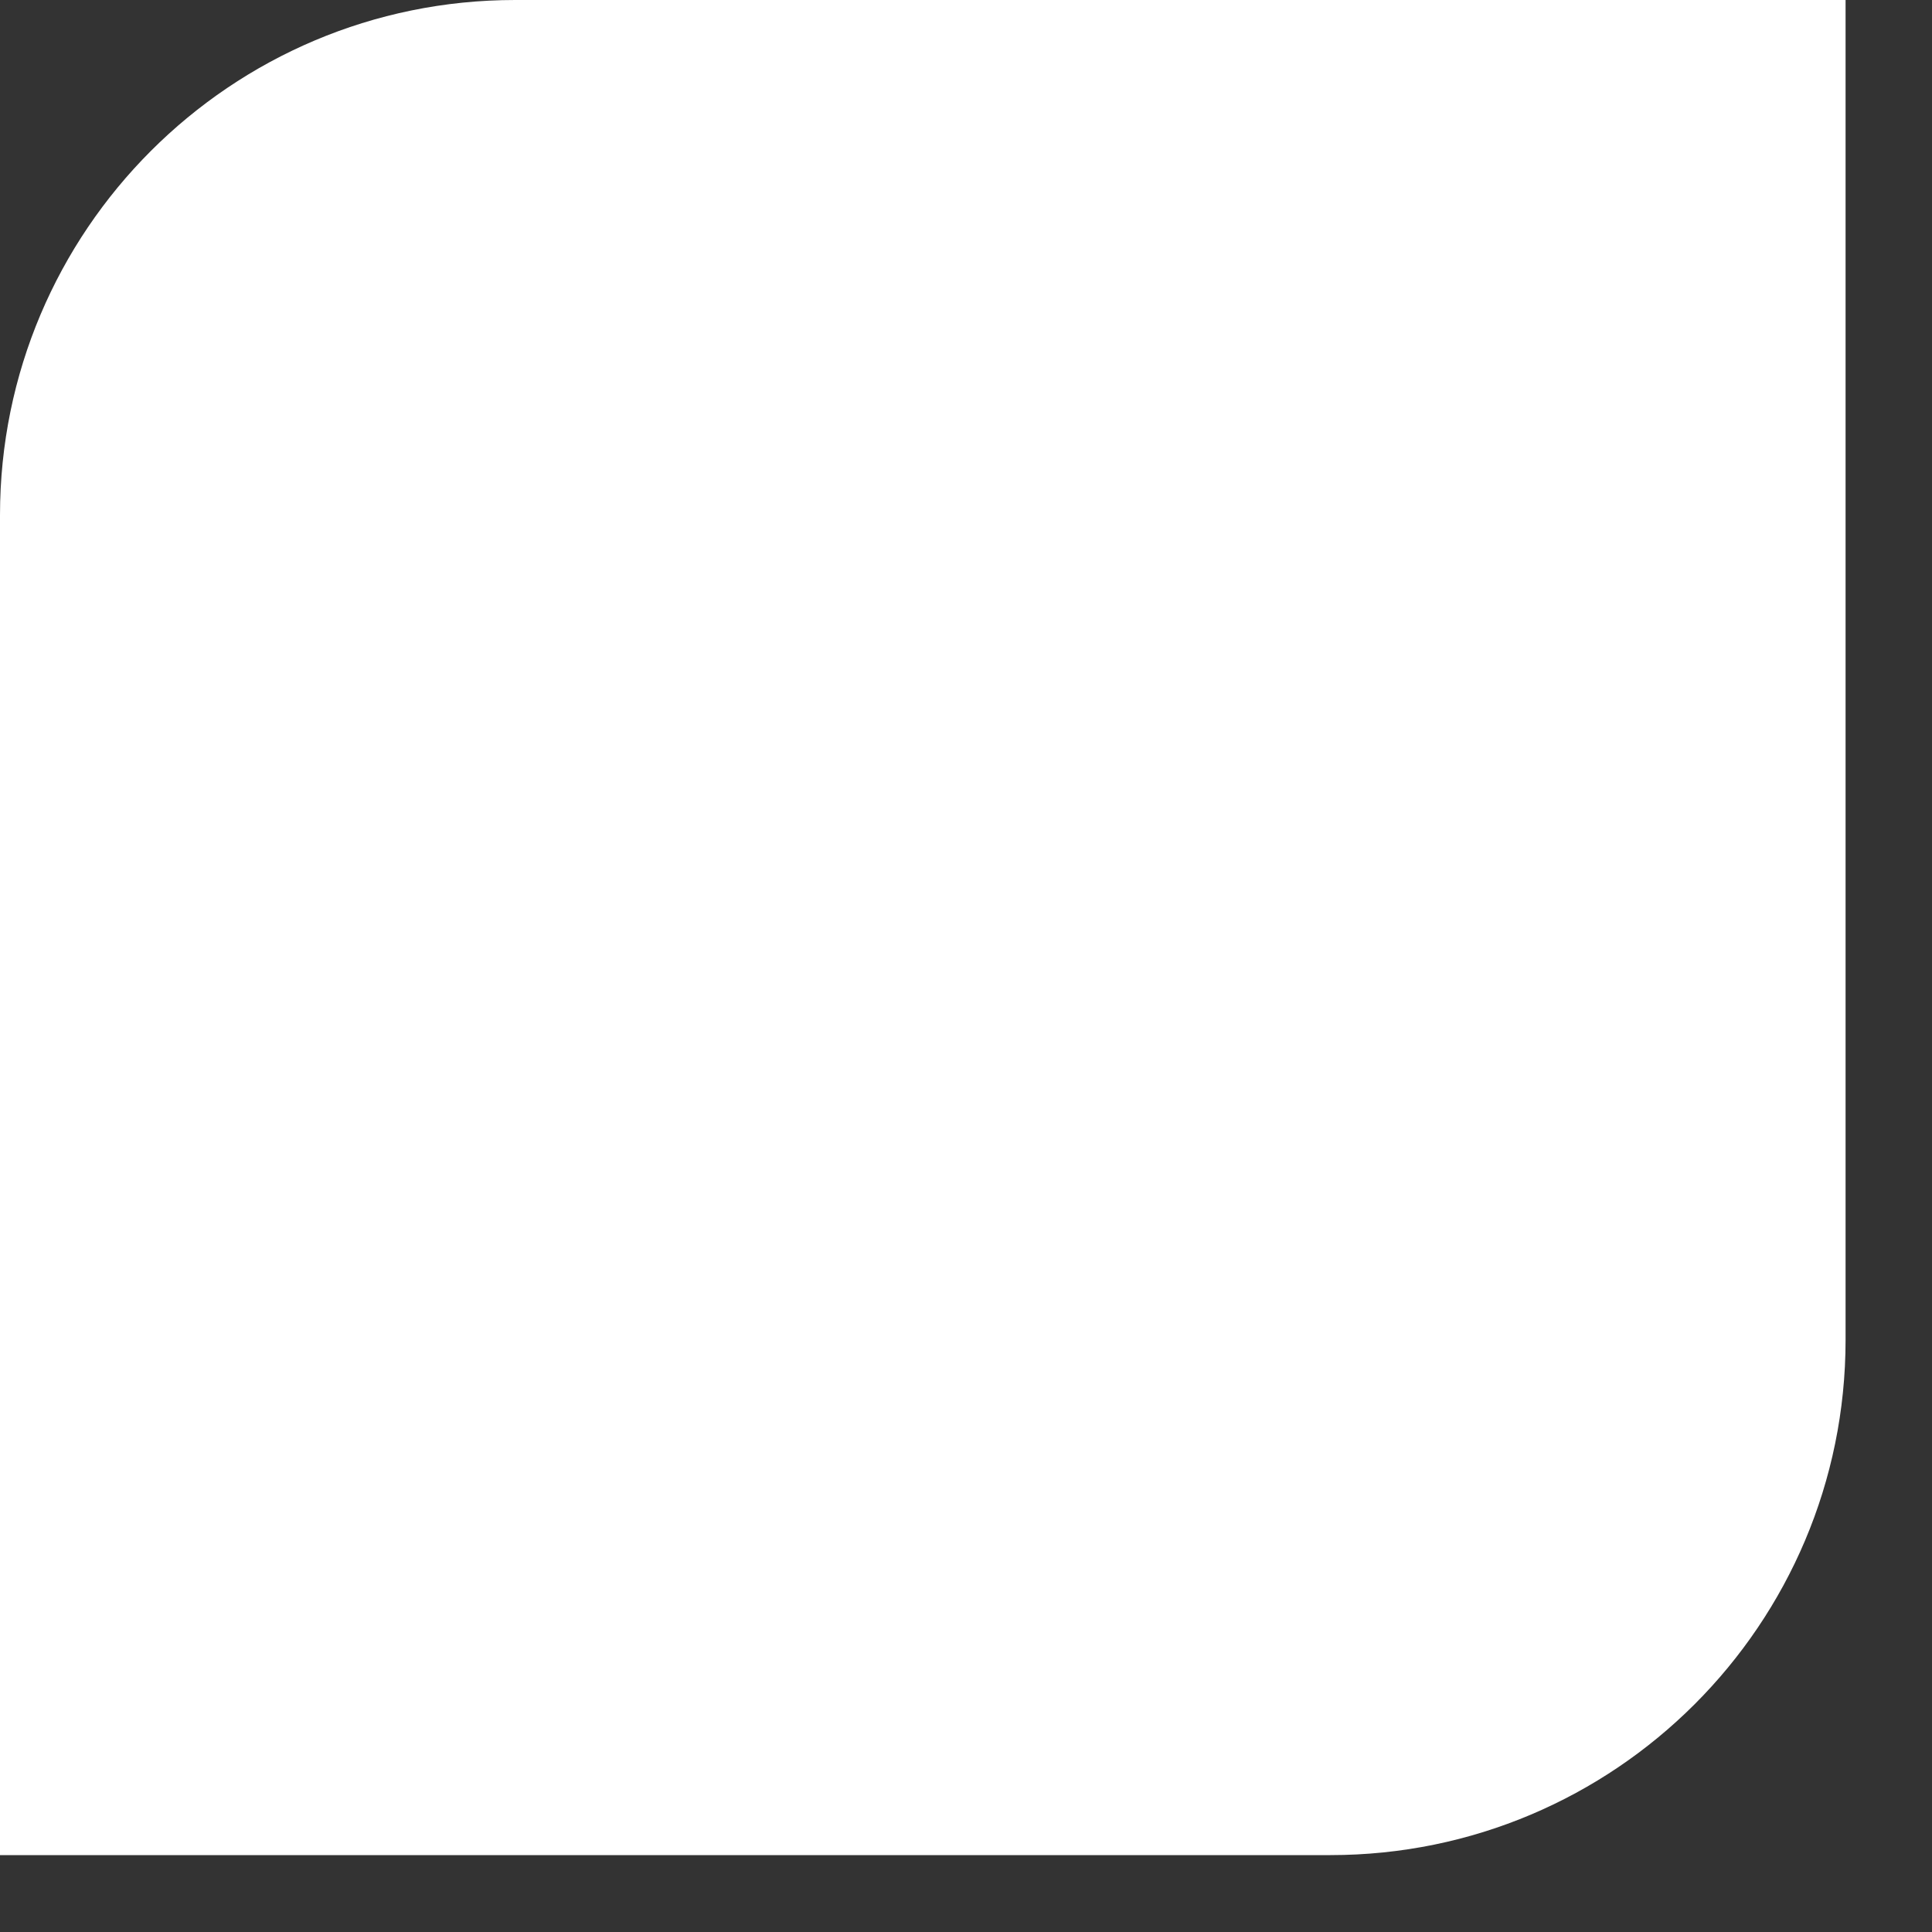 <?xml version="1.0" encoding="utf-8"?>
<svg xmlns="http://www.w3.org/2000/svg" fill="none" height="100%" overflow="visible" preserveAspectRatio="none" style="display: block;" viewBox="0 0 15 15" width="100%">
<rect x="0" y="0" width="15" height="15" fill="#333333" stroke="none"/>
<path d="M0 4C0 1.791 1.791 0 4 0H14.329V10.403C14.329 12.612 12.538 14.403 10.329 14.403H0V4Z" fill="white" id="Rectangle 1"/>
</svg>